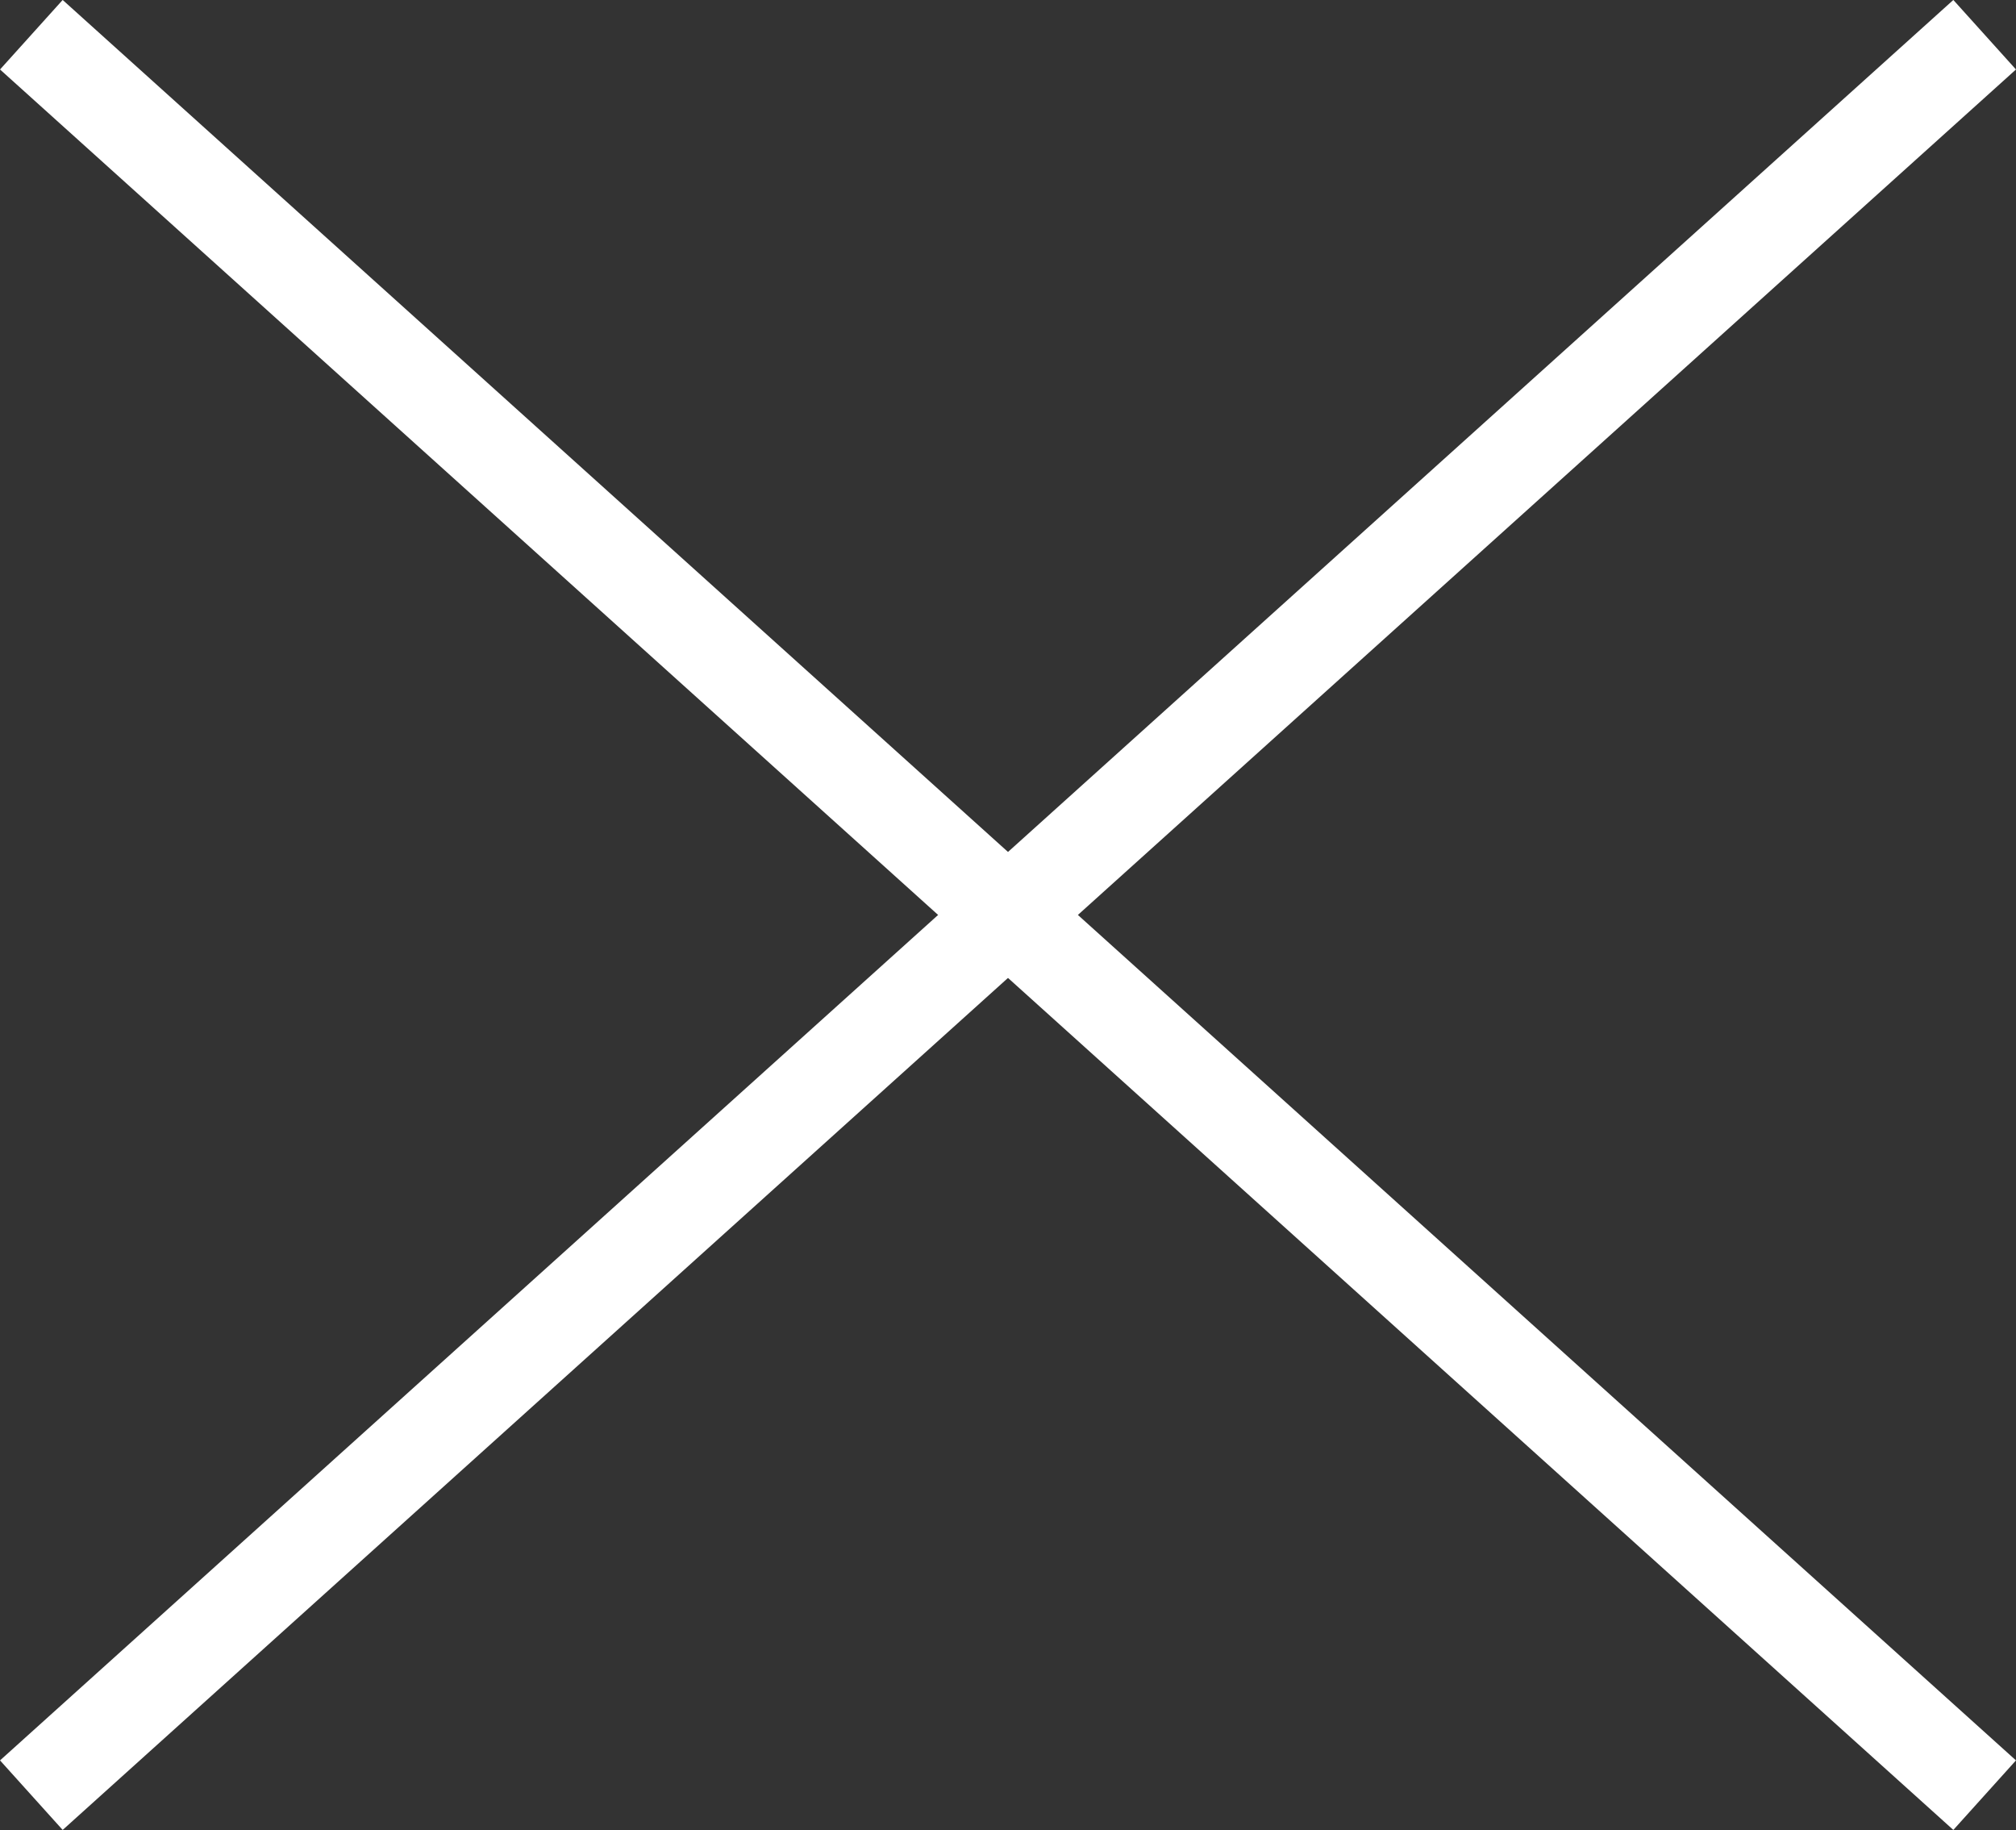 <svg xmlns="http://www.w3.org/2000/svg" width="21.545" height="19.554" viewBox="0 0 21.545 19.554">
  <rect x="0" y="0" width="21.545" height="19.554" fill="#333333" stroke="none"/>
  <g id="Group_675" data-name="Group 675" transform="translate(-452.532 -87.808)">
    <line id="Line_15" data-name="Line 15" x2="20.875" y2="18.811" transform="translate(452.867 88.179)" fill="none" stroke="#fff" stroke-width="1"/>
    <line id="Line_16" data-name="Line 16" y1="18.811" x2="20.875" transform="translate(452.867 88.179)" fill="none" stroke="#fff" stroke-width="1"/>
  </g>
</svg>
